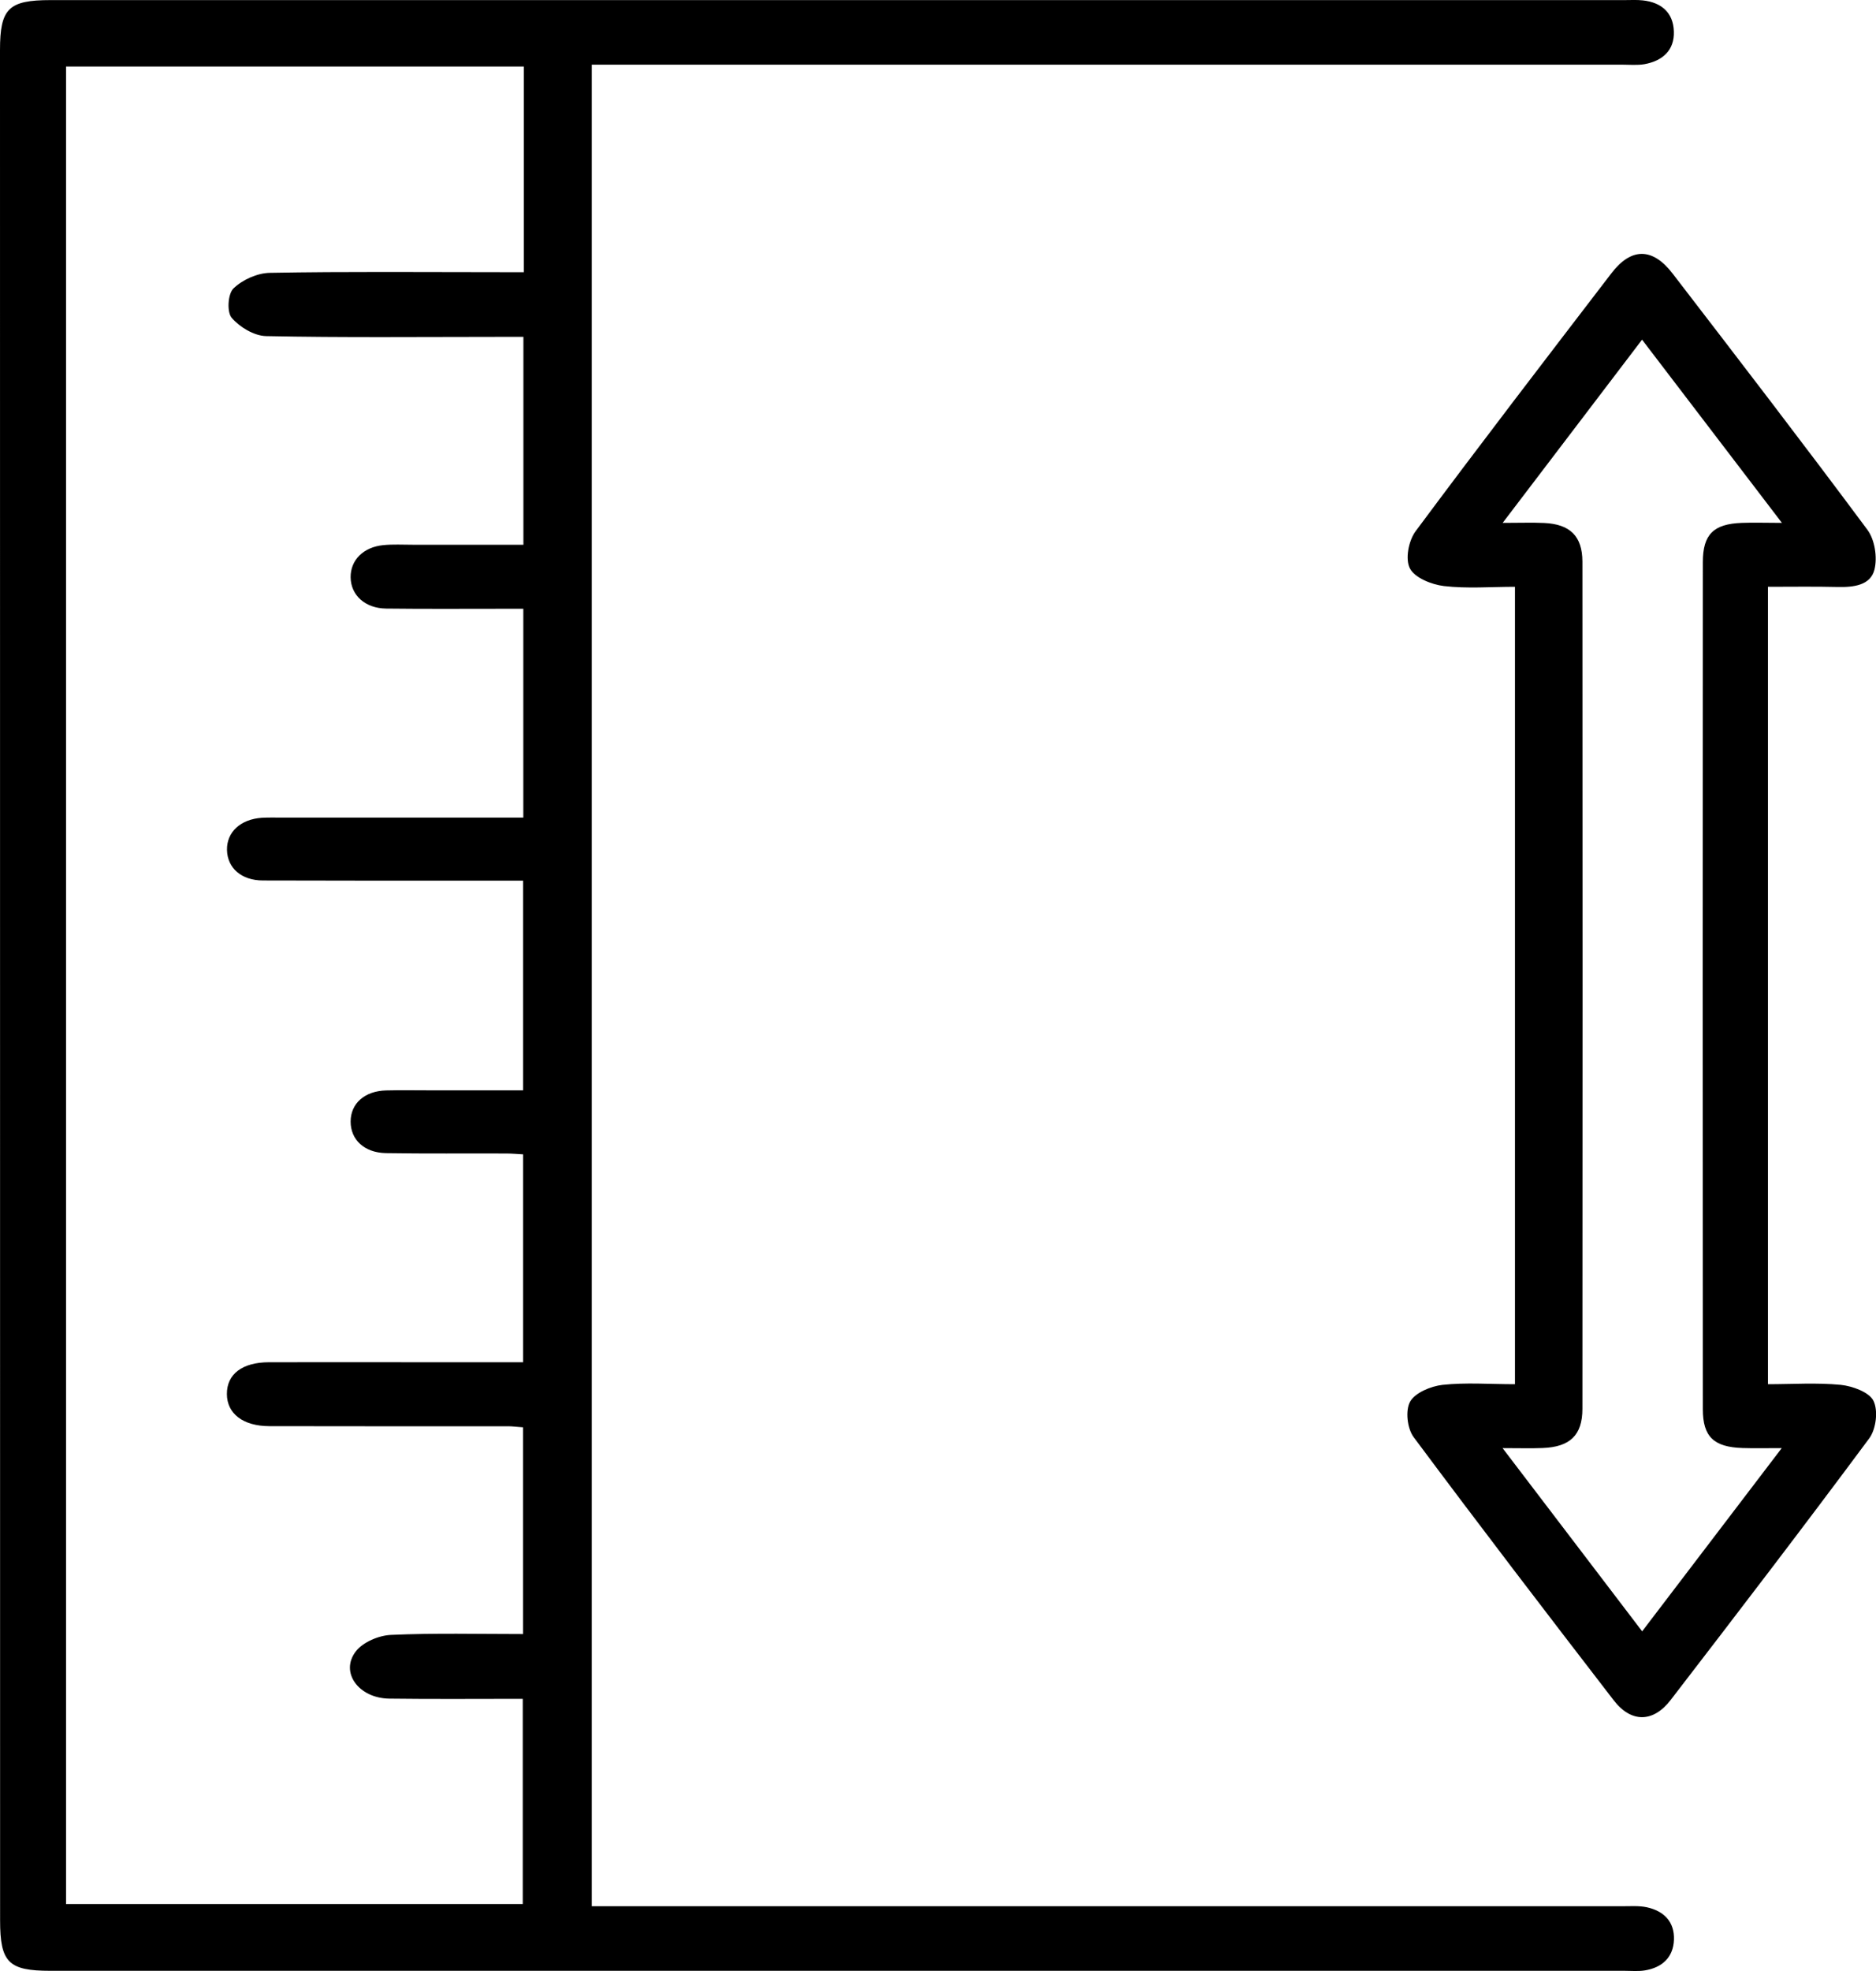 <svg width="20" height="21" viewBox="0 0 20 21" fill="none" xmlns="http://www.w3.org/2000/svg">
<g clip-path="url(#clip0_1535_5878)">
<path d="M6.309 20.31C6.428 20.31 6.53 20.31 6.631 20.31C10.186 20.31 13.741 20.31 17.297 20.31C17.384 20.31 17.473 20.303 17.557 20.321C17.741 20.361 17.853 20.478 17.846 20.667C17.839 20.854 17.721 20.964 17.534 20.994C17.465 21.005 17.392 20.998 17.32 20.998C11.726 20.998 6.132 20.998 0.537 20.998C0.091 20.998 0.001 20.909 0.001 20.461C0 13.819 0 7.177 0 0.534C0 0.09 0.091 0.001 0.54 0.001C6.134 0.001 11.729 0.001 17.323 0.001C17.387 0.001 17.451 -0.003 17.513 0.004C17.714 0.025 17.839 0.137 17.845 0.335C17.852 0.535 17.725 0.649 17.531 0.684C17.454 0.697 17.373 0.689 17.293 0.689C13.73 0.689 10.168 0.689 6.604 0.689C6.511 0.689 6.418 0.689 6.309 0.689V20.31ZM5.585 0.709H0.704V20.287H5.573V18.1C5.085 18.1 4.618 18.104 4.149 18.098C3.823 18.093 3.622 17.818 3.793 17.595C3.869 17.496 4.039 17.424 4.17 17.419C4.635 17.398 5.102 17.41 5.576 17.41V15.207C5.512 15.203 5.465 15.196 5.418 15.196C4.569 15.196 3.72 15.197 2.871 15.195C2.59 15.194 2.42 15.061 2.419 14.854C2.417 14.641 2.582 14.515 2.866 14.514C3.437 14.513 4.008 14.514 4.58 14.514C4.91 14.514 5.241 14.514 5.577 14.514V12.299C5.509 12.295 5.454 12.29 5.4 12.29C4.971 12.288 4.543 12.293 4.114 12.286C3.882 12.281 3.738 12.142 3.738 11.95C3.738 11.757 3.887 11.624 4.116 11.618C4.274 11.614 4.433 11.617 4.592 11.617C4.922 11.617 5.252 11.617 5.577 11.617V9.383C5.475 9.383 5.39 9.383 5.304 9.383C4.47 9.383 3.637 9.384 2.804 9.381C2.573 9.381 2.424 9.248 2.42 9.056C2.416 8.866 2.563 8.729 2.791 8.713C2.863 8.709 2.934 8.711 3.005 8.711C3.775 8.711 4.545 8.711 5.315 8.711C5.4 8.711 5.485 8.711 5.579 8.711V6.486C5.503 6.486 5.441 6.486 5.379 6.486C4.959 6.486 4.538 6.489 4.118 6.484C3.893 6.482 3.74 6.342 3.738 6.151C3.736 5.968 3.873 5.829 4.087 5.808C4.189 5.798 4.293 5.804 4.396 5.804C4.789 5.804 5.182 5.804 5.58 5.804V3.589C5.482 3.589 5.397 3.589 5.311 3.589C4.486 3.589 3.661 3.598 2.836 3.581C2.709 3.578 2.554 3.485 2.47 3.386C2.417 3.324 2.429 3.131 2.489 3.073C2.584 2.981 2.743 2.909 2.876 2.907C3.693 2.892 4.51 2.9 5.328 2.9C5.411 2.9 5.495 2.9 5.585 2.9V0.709H5.585Z" fill="black"/>
<path d="M18.848 6.252V14.748C19.109 14.748 19.369 14.73 19.625 14.755C19.75 14.768 19.928 14.833 19.973 14.925C20.025 15.03 20.001 15.226 19.928 15.325C19.233 16.261 18.524 17.186 17.812 18.111C17.625 18.355 17.39 18.358 17.203 18.115C16.486 17.185 15.772 16.253 15.071 15.312C15.002 15.219 14.981 15.028 15.033 14.934C15.086 14.839 15.254 14.769 15.379 14.755C15.628 14.728 15.883 14.748 16.151 14.748V6.252C15.895 6.252 15.641 6.273 15.393 6.244C15.261 6.228 15.082 6.156 15.031 6.056C14.979 5.957 15.017 5.761 15.091 5.661C15.777 4.738 16.478 3.826 17.178 2.913C17.39 2.635 17.618 2.636 17.832 2.915C18.529 3.821 19.226 4.727 19.908 5.644C19.987 5.75 20.016 5.937 19.984 6.067C19.943 6.237 19.76 6.258 19.591 6.254C19.347 6.248 19.104 6.252 18.848 6.252L18.848 6.252ZM17.507 17.381C18.006 16.727 18.483 16.101 18.995 15.429C18.821 15.429 18.698 15.432 18.576 15.428C18.272 15.418 18.154 15.308 18.154 15.016C18.152 12.007 18.152 8.998 18.154 5.989C18.154 5.693 18.269 5.582 18.569 5.571C18.696 5.566 18.823 5.571 18.997 5.571C18.478 4.891 18 4.265 17.506 3.619C17.011 4.27 16.532 4.899 16.02 5.571C16.211 5.571 16.337 5.566 16.463 5.572C16.738 5.585 16.869 5.712 16.87 5.983C16.872 8.992 16.872 12.001 16.87 15.01C16.87 15.292 16.737 15.417 16.445 15.428C16.323 15.433 16.2 15.429 16.019 15.429C16.534 16.105 17.01 16.73 17.507 17.381H17.507Z" fill="black"/>
</g>
<defs>
<clipPath id="clip0_1535_5878">
<rect width="20" height="21" fill="white"/>
</clipPath>
</defs>
</svg>
